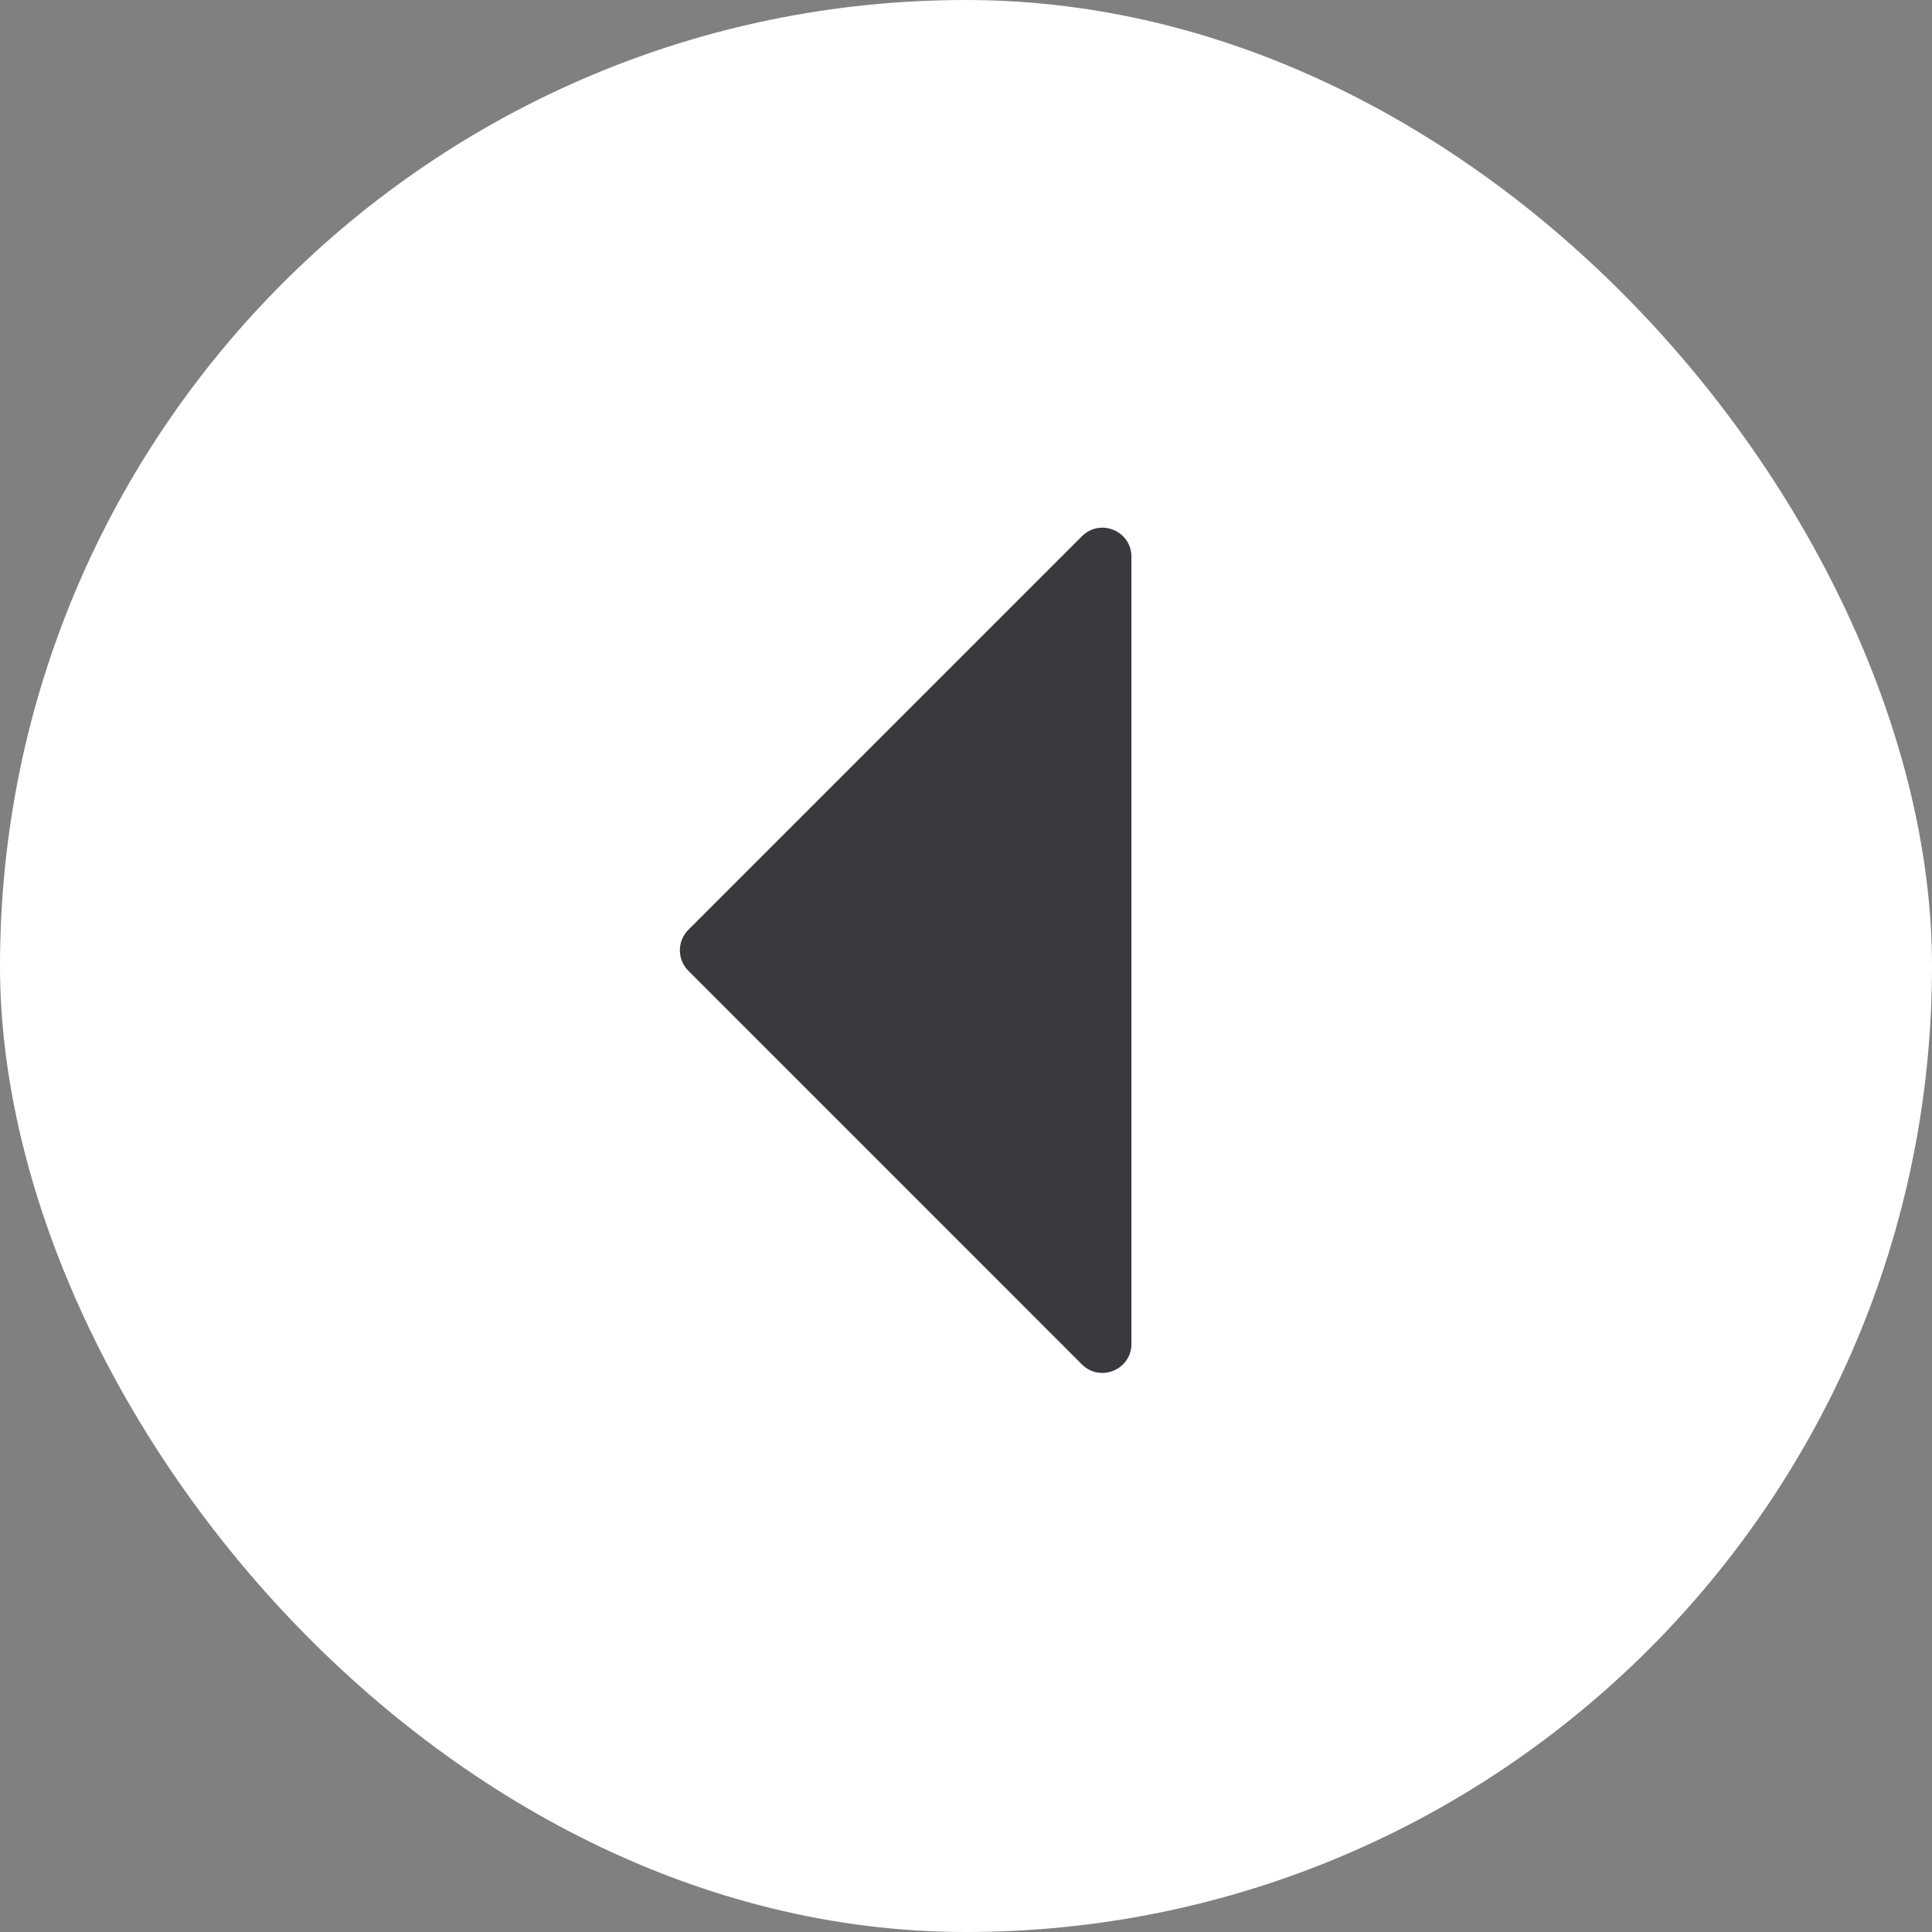 <?xml version="1.0" encoding="UTF-8"?>
<svg width="32px" height="32px" viewBox="0 0 32 32" version="1.1" xmlns="http://www.w3.org/2000/svg" xmlns:xlink="http://www.w3.org/1999/xlink">
    <rect x="0" y="0" width="32" height="32" fill="#808080" stroke="none"/>
    <title>icon-test-arr-left</title>
    <defs>
        <path d="M21.859,12.82 L15.339,19.339 C15.152,19.526 14.848,19.526 14.661,19.339 L8.142,12.82 C7.839,12.517 8.053,12 8.481,12 L21.519,12 C21.947,12 22.16,12.517 21.859,12.82" id="path-1"></path>
    </defs>
    <g id="icon-test-arr-left" stroke="none" stroke-width="1" fill="none" fill-rule="evenodd">
        <rect id="base" fill="#FFFFFF" fill-rule="nonzero" x="0" y="0" width="32" height="32" rx="16"></rect>
        <mask id="mask-2" fill="white">
            <use xlink:href="#path-1"></use>
        </mask>
        <use id="left-arrow" fill="#383A3D" transform="translate(15, 15.74) rotate(90) translate(-15, -15.74) " xlink:href="#path-1"></use>
    </g>
</svg>